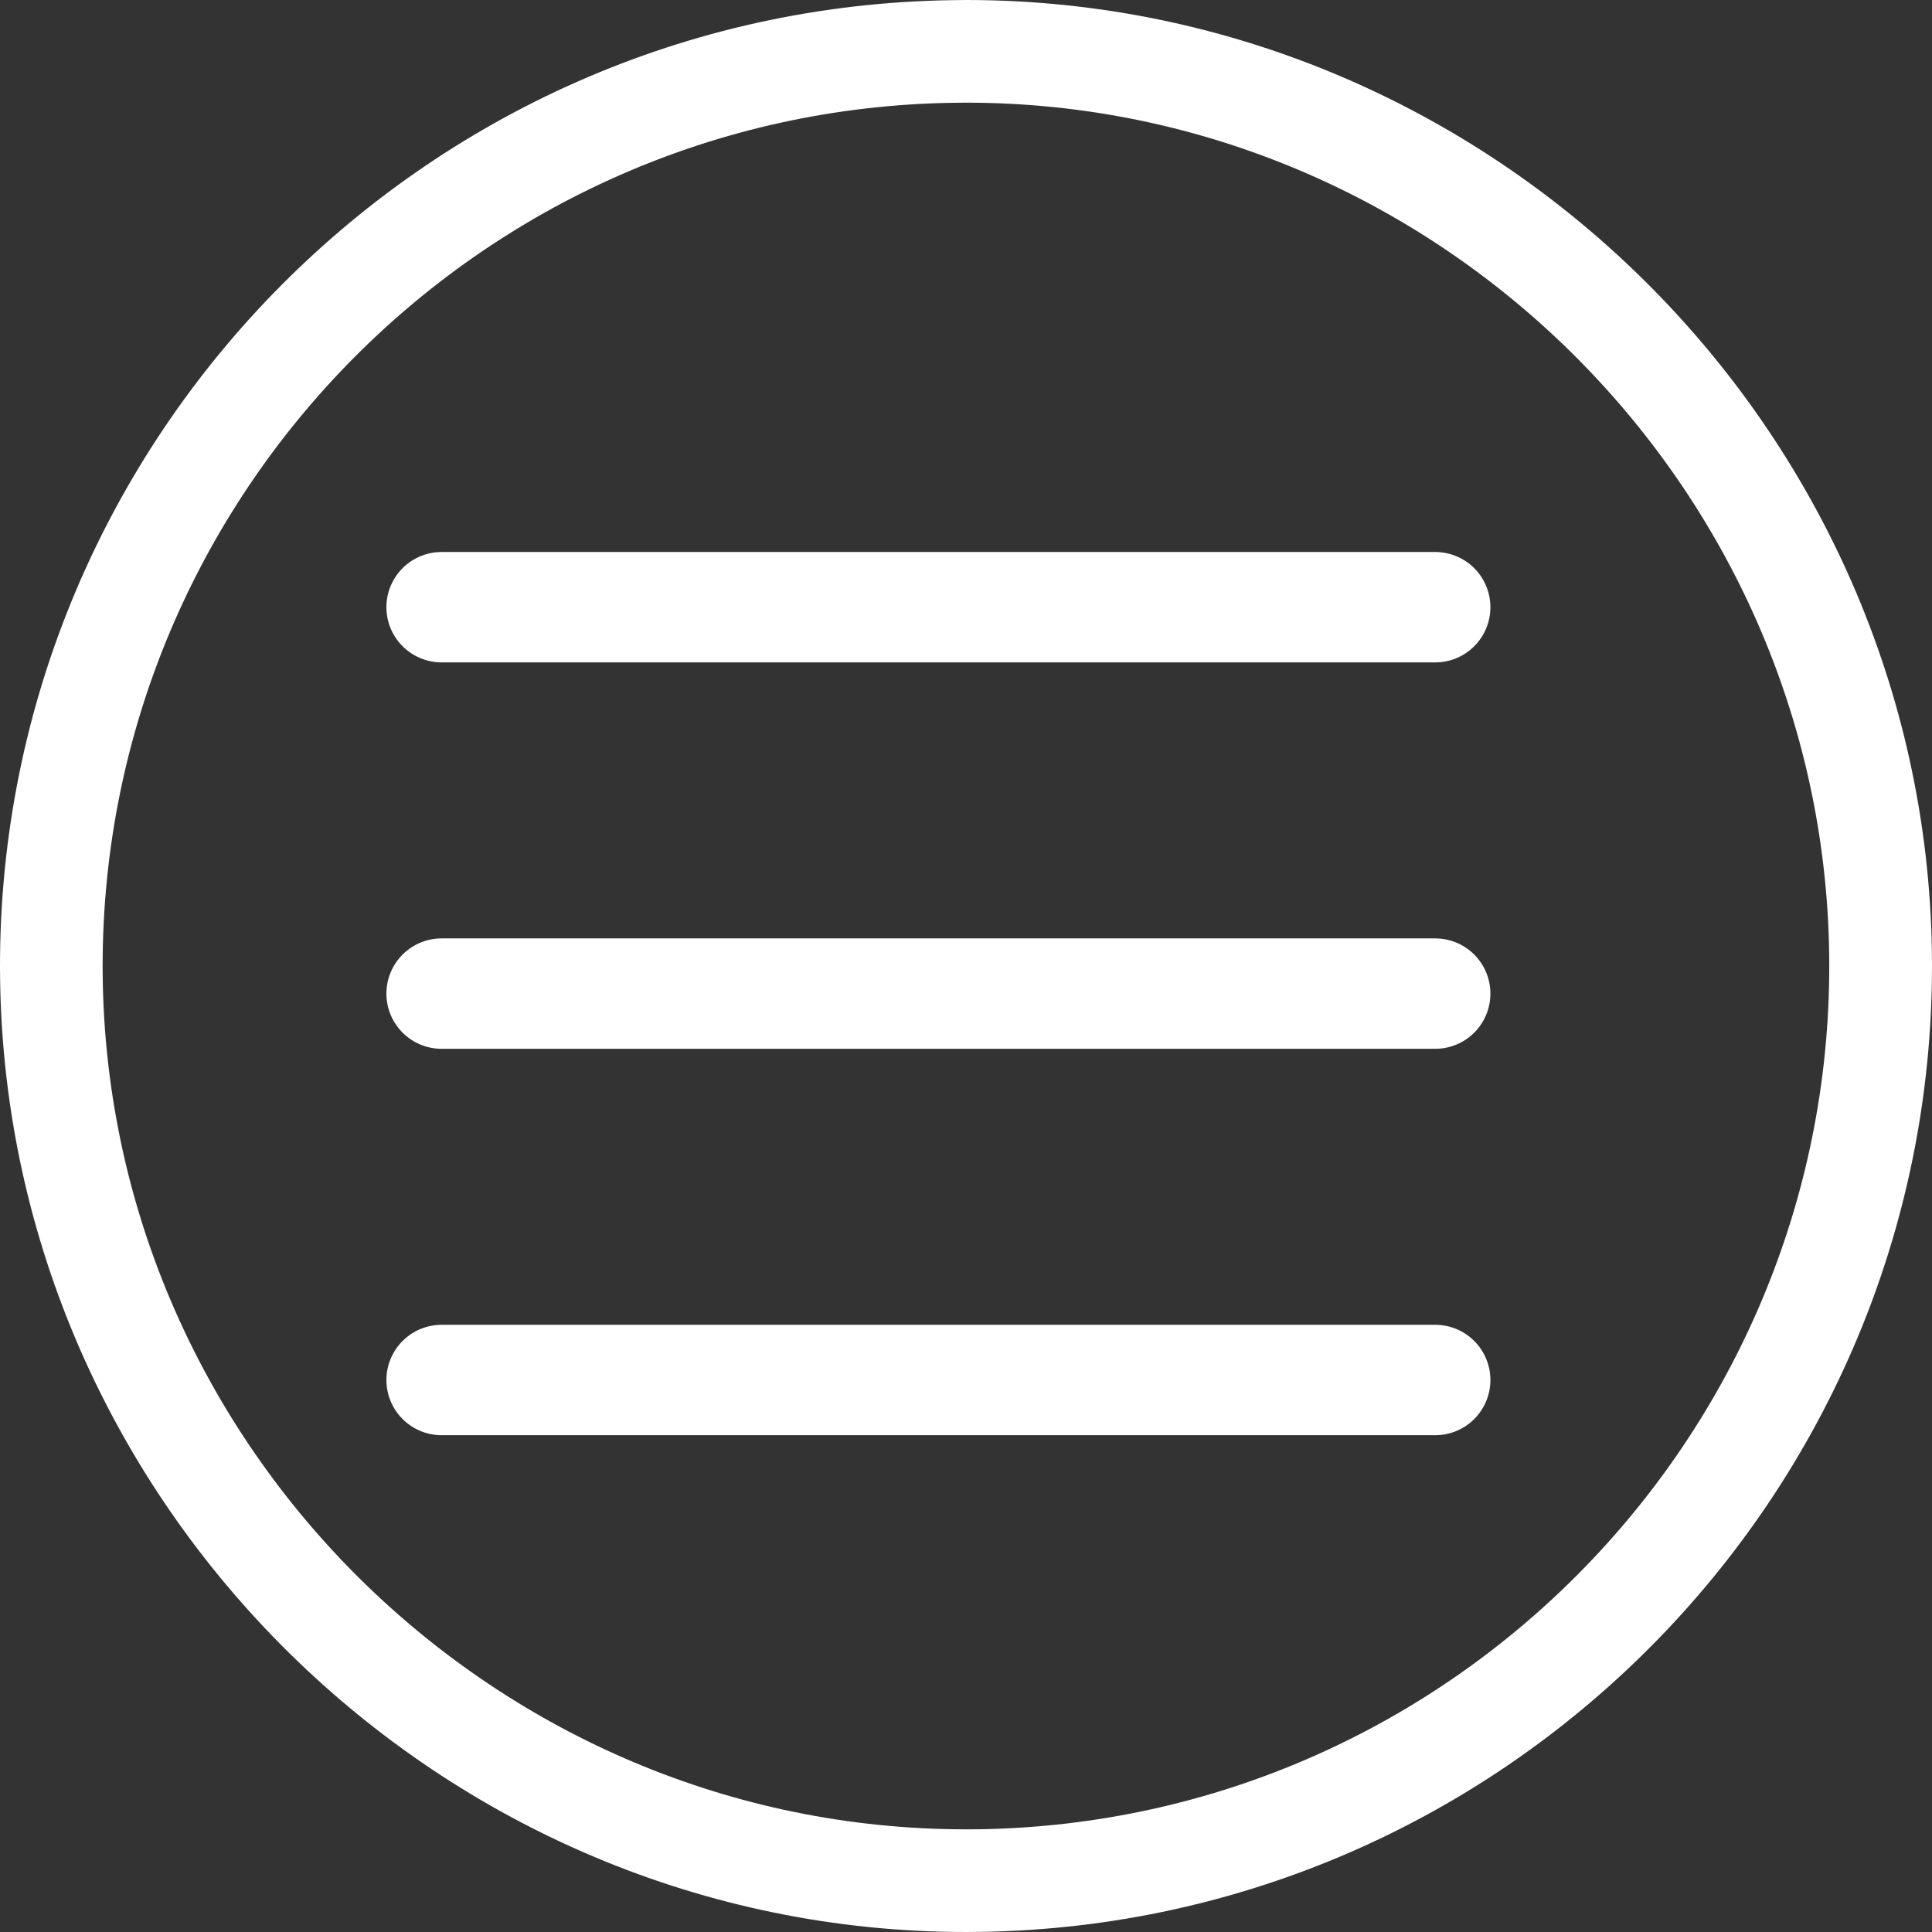 <?xml version="1.0" encoding="utf-8"?>
<!-- Generator: Adobe Illustrator 16.0.0, SVG Export Plug-In . SVG Version: 6.00 Build 0)  -->
<!DOCTYPE svg PUBLIC "-//W3C//DTD SVG 1.1//EN" "http://www.w3.org/Graphics/SVG/1.1/DTD/svg11.dtd">
<svg version="1.1" id="Layer_1" xmlns="http://www.w3.org/2000/svg" xmlns:xlink="http://www.w3.org/1999/xlink" x="0px" y="0px"
	 width="35px" height="35px" viewBox="0 0 35 35" enable-background="new 0 0 35 35" xml:space="preserve">
<rect x="0" y="0" width="35" height="35" fill="#333333" stroke="none"/>
<g id="Layer_2" display="none">
	<rect x="-114" y="-585" display="inline" fill="#00FF00" width="173" height="936"/>
</g>
<g id="Layer_3">
</g>
<g>
	<g>
		<g>
			<path fill="#FFFFFF" d="M17.498,35C7.99,34.999,0.142,27.264,0.002,17.756C-0.139,8.107,7.596,0.144,17.244,0.003L17.504,0
				c9.506,0,17.354,7.736,17.494,17.243c0.14,9.648-7.595,17.613-17.242,17.755L17.498,35z M17.504,1.86l-0.232,0.002
				C8.648,1.988,1.736,9.105,1.861,17.729c0.125,8.497,7.14,15.411,15.637,15.411l0.23-0.001
				c8.621-0.127,15.534-7.245,15.409-15.868C33.013,8.773,25.999,1.86,17.504,1.86z"/>
		</g>
	</g>
	<g>
		<g>
			<g>
				
					<line fill="none" stroke="#FFFFFF" stroke-width="2" stroke-linecap="round" stroke-miterlimit="10" x1="26" y1="11" x2="8" y2="11"/>
			</g>
			<g>
				
					<line fill="none" stroke="#FFFFFF" stroke-width="2" stroke-linecap="round" stroke-miterlimit="10" x1="26" y1="18" x2="8" y2="18"/>
			</g>
			<g>
				
					<line fill="none" stroke="#FFFFFF" stroke-width="2" stroke-linecap="round" stroke-miterlimit="10" x1="26" y1="25" x2="8" y2="25"/>
			</g>
		</g>
	</g>
</g>
</svg>
